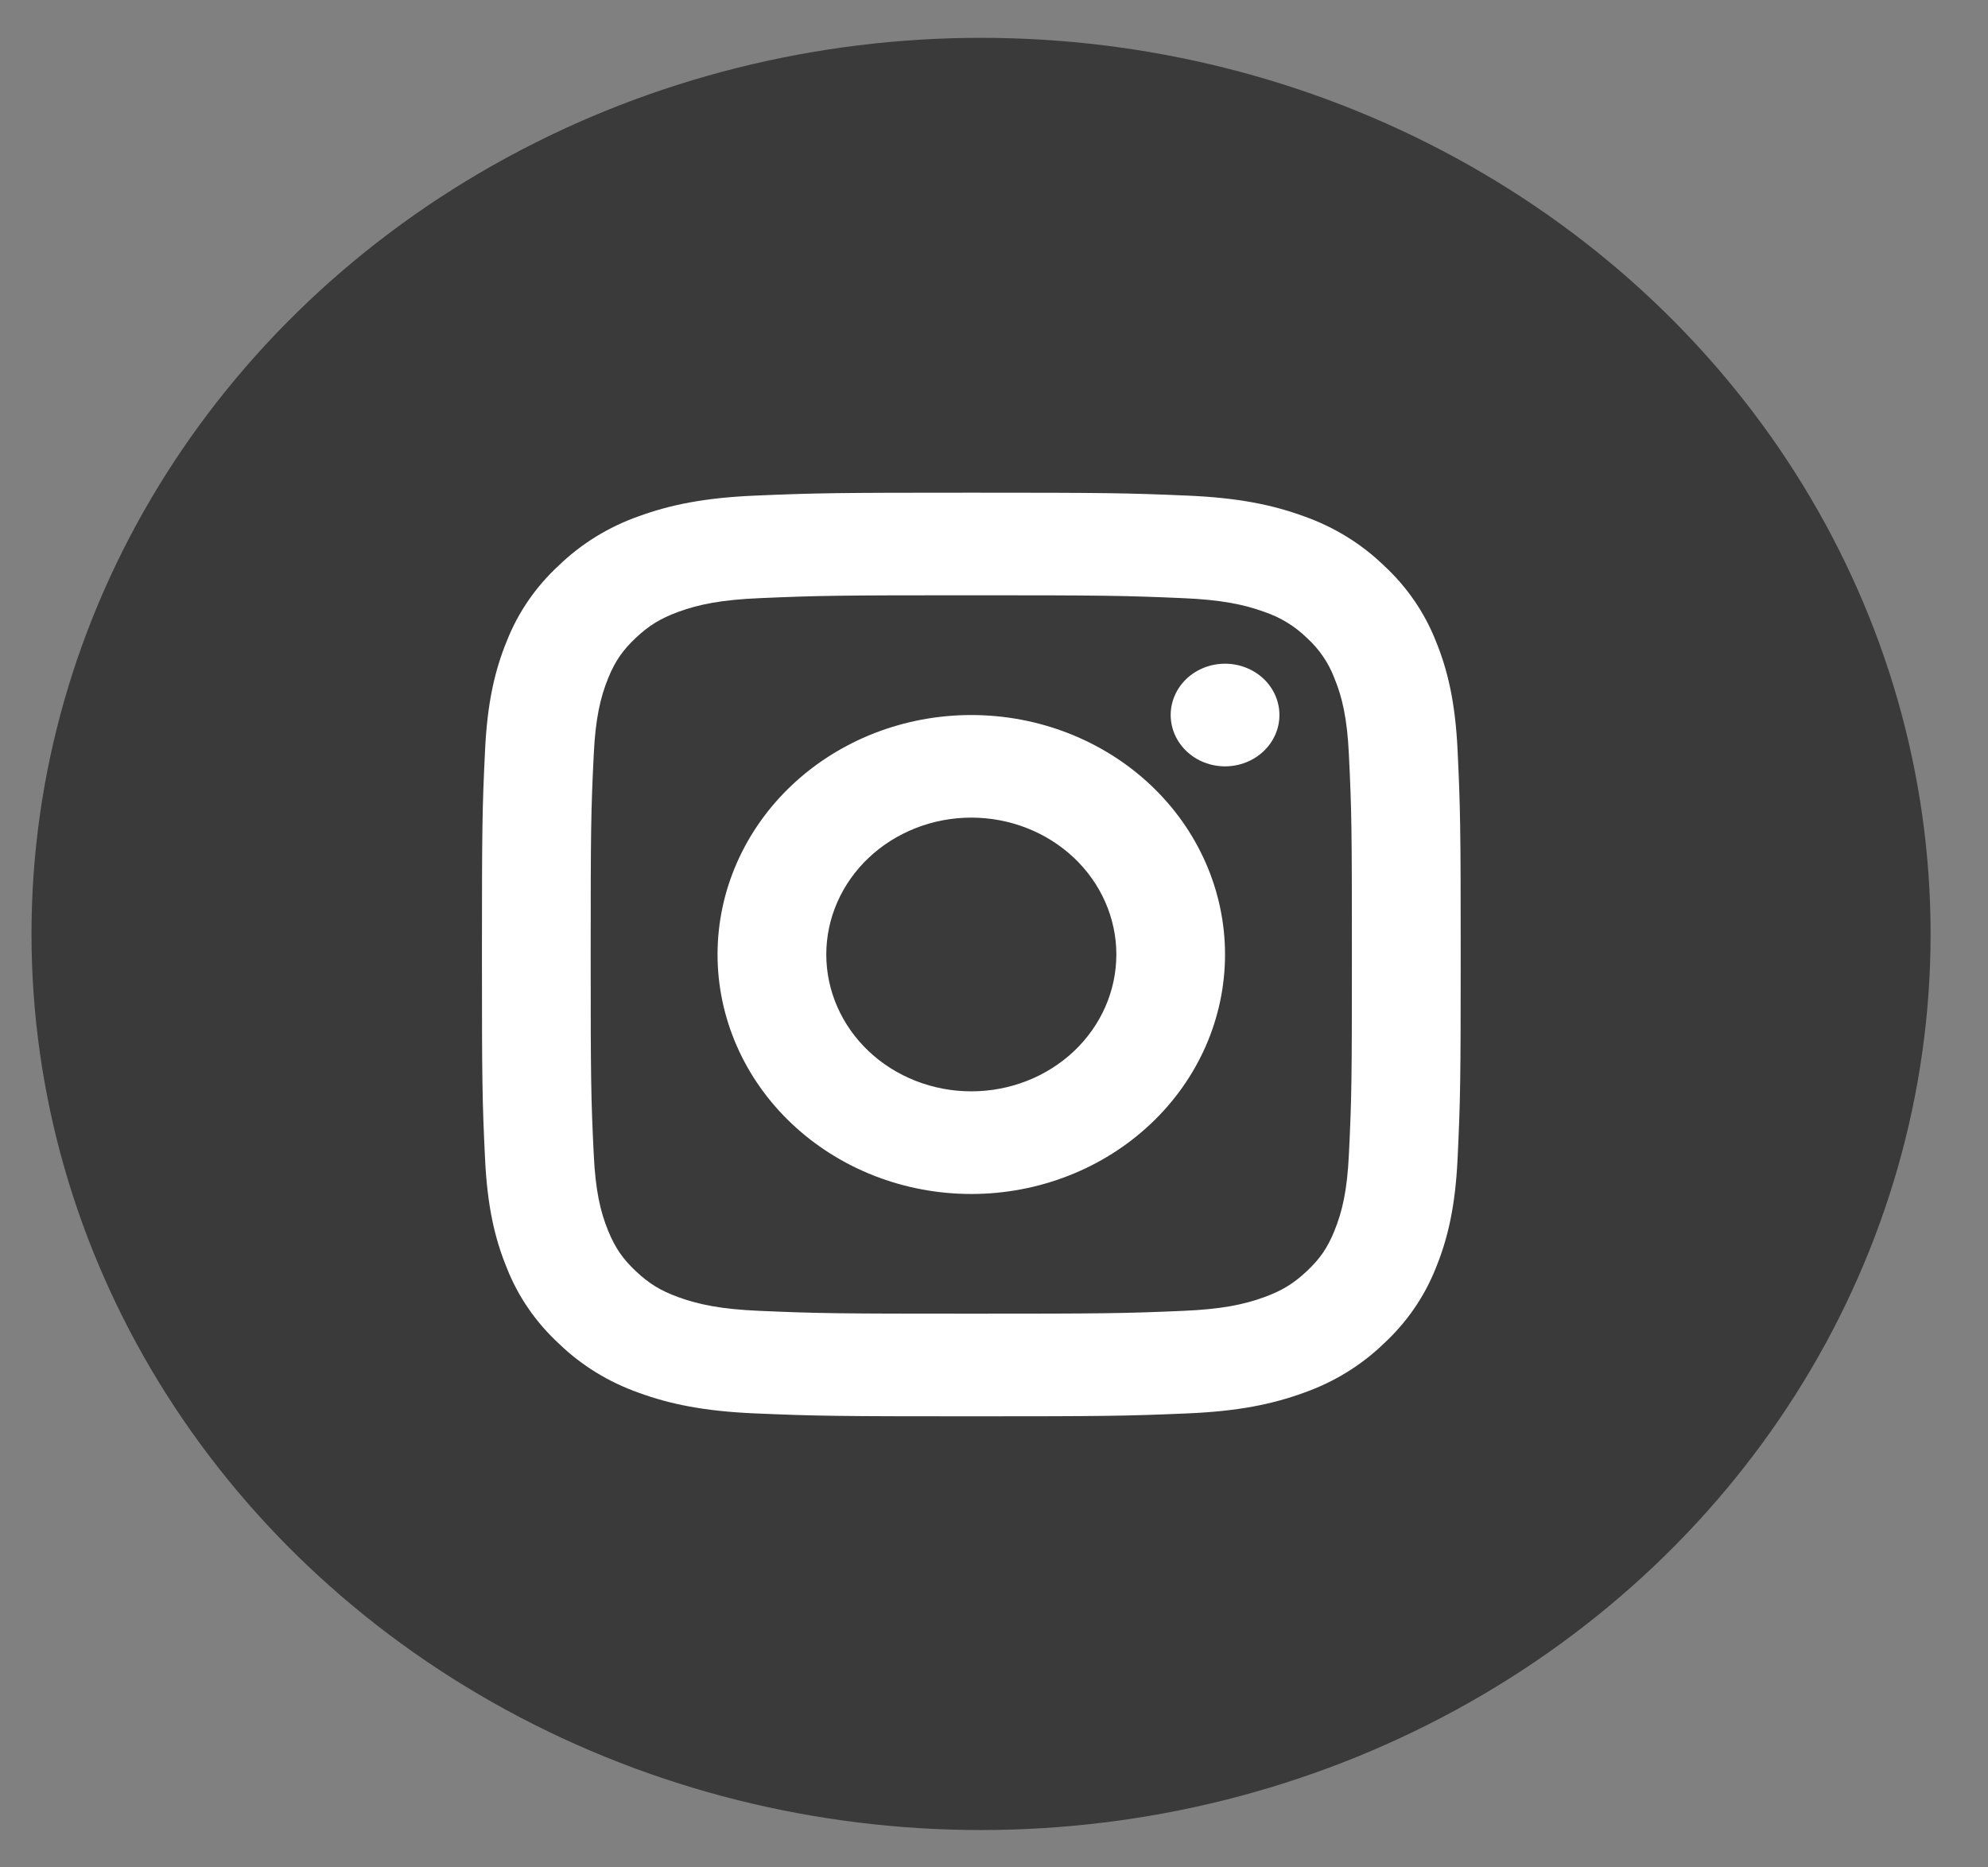 <svg width="33" height="31" viewBox="0 0 33 31" fill="none" xmlns="http://www.w3.org/2000/svg">
<rect x="0" y="0" width="33" height="31" fill="#808080" stroke="none"/>
<ellipse cx="16.285" cy="15.504" rx="15.762" ry="14.876" fill="#3A3A3A"/>
<g clip-path="url(#clip0_935_646)">
<path d="M19.723 8.228C20.548 8.264 21.118 8.378 21.645 8.571C22.144 8.747 22.596 9.025 22.969 9.385C23.35 9.736 23.644 10.163 23.831 10.634C24.036 11.132 24.157 11.669 24.195 12.448C24.241 13.412 24.247 13.752 24.247 15.845C24.247 17.939 24.241 18.278 24.195 19.243C24.157 20.021 24.036 20.559 23.831 21.057C23.644 21.528 23.35 21.954 22.969 22.306C22.596 22.666 22.144 22.944 21.645 23.12C21.117 23.313 20.548 23.427 19.723 23.463C18.701 23.507 18.342 23.512 16.123 23.512C13.905 23.512 13.545 23.507 12.523 23.463C11.699 23.427 11.129 23.313 10.601 23.12C10.102 22.944 9.651 22.666 9.278 22.306C8.897 21.954 8.602 21.528 8.416 21.056C8.211 20.559 8.09 20.021 8.052 19.243C8.005 18.28 8 17.94 8 15.845C8 13.752 8.005 13.411 8.052 12.448C8.09 11.669 8.211 11.132 8.416 10.634C8.602 10.163 8.897 9.736 9.278 9.385C9.651 9.025 10.102 8.747 10.601 8.571C11.13 8.378 11.699 8.264 12.523 8.228C13.544 8.184 13.904 8.179 16.123 8.179C18.342 8.179 18.703 8.184 19.723 8.228ZM16.123 9.882C13.93 9.882 13.594 9.887 12.605 9.93C11.978 9.957 11.601 10.032 11.255 10.159C10.961 10.268 10.774 10.383 10.554 10.589C10.335 10.796 10.213 10.973 10.098 11.251C9.965 11.577 9.884 11.933 9.856 12.525C9.81 13.459 9.805 13.775 9.805 15.845C9.805 17.916 9.81 18.232 9.856 19.166C9.884 19.758 9.964 20.113 10.098 20.439C10.214 20.718 10.335 20.895 10.554 21.102C10.774 21.309 10.961 21.424 11.255 21.532C11.601 21.658 11.978 21.734 12.605 21.761C13.595 21.804 13.931 21.808 16.123 21.808C18.317 21.808 18.652 21.804 19.642 21.761C20.269 21.734 20.645 21.659 20.991 21.532C21.286 21.423 21.473 21.308 21.693 21.102C21.912 20.895 22.034 20.718 22.148 20.44C22.282 20.114 22.363 19.758 22.391 19.166C22.437 18.232 22.441 17.915 22.441 15.845C22.441 13.776 22.437 13.459 22.391 12.525C22.363 11.933 22.283 11.578 22.148 11.252C22.052 11.001 21.897 10.774 21.693 10.589C21.497 10.397 21.257 10.249 20.991 10.159C20.645 10.033 20.268 9.957 19.641 9.93C18.652 9.887 18.316 9.882 16.123 9.882H16.123ZM16.123 19.821C15.006 19.821 13.935 19.402 13.145 18.656C12.355 17.911 11.911 16.9 11.911 15.845C11.911 14.791 12.355 13.78 13.145 13.034C13.935 12.289 15.006 11.87 16.123 11.87C17.241 11.87 18.312 12.289 19.102 13.034C19.892 13.78 20.335 14.791 20.335 15.845C20.335 16.9 19.892 17.911 19.102 18.656C18.312 19.402 17.241 19.821 16.123 19.821ZM16.123 18.117C16.762 18.117 17.374 17.878 17.826 17.452C18.277 17.026 18.531 16.448 18.531 15.845C18.531 15.243 18.277 14.665 17.826 14.239C17.374 13.813 16.762 13.573 16.123 13.573C15.485 13.573 14.873 13.813 14.421 14.239C13.97 14.665 13.716 15.243 13.716 15.845C13.716 16.448 13.97 17.026 14.421 17.452C14.873 17.878 15.485 18.117 16.123 18.117ZM20.335 12.722C20.096 12.722 19.866 12.632 19.697 12.472C19.528 12.312 19.433 12.096 19.433 11.87C19.433 11.644 19.528 11.427 19.697 11.267C19.866 11.108 20.096 11.018 20.335 11.018C20.575 11.018 20.804 11.108 20.974 11.267C21.143 11.427 21.238 11.644 21.238 11.87C21.238 12.096 21.143 12.312 20.974 12.472C20.804 12.632 20.575 12.722 20.335 12.722Z" fill="white"/>
</g>
<defs>
<clipPath id="clip0_935_646">
<rect width="16.247" height="15.334" fill="white" transform="translate(8 8.179)"/>
</clipPath>
</defs>
</svg>
